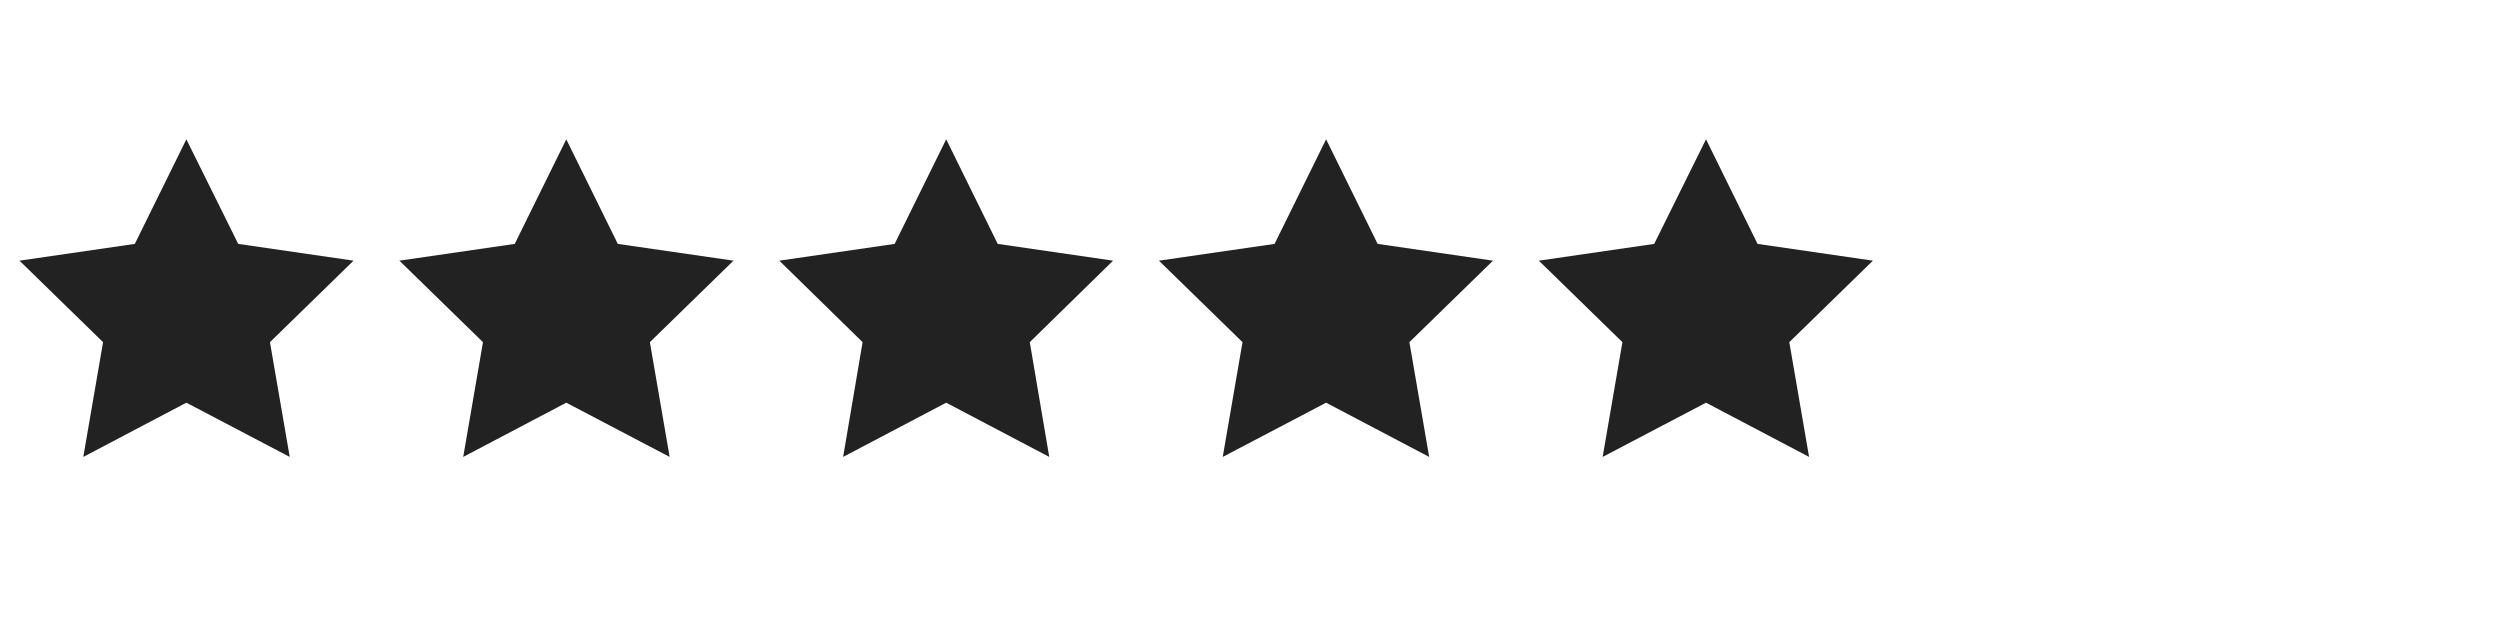 <?xml version="1.0" encoding="utf-8"?>
<!-- Generator: Adobe Illustrator 27.0.0, SVG Export Plug-In . SVG Version: 6.00 Build 0)  -->
<svg version="1.1" id="Layer_1" xmlns="http://www.w3.org/2000/svg" xmlns:xlink="http://www.w3.org/1999/xlink" x="0px" y="0px"
	 viewBox="0 0 83.44 21.34" style="enable-background:new 0 0 83.44 21.34;" xml:space="preserve">
<style type="text/css">
	.st0{fill:#222222;}
</style>
<polygon class="st0" points="6.22,4.65 7.95,8.14 11.8,8.7 9.01,11.42 9.67,15.25 6.22,13.44 2.78,15.25 3.44,11.42 0.65,8.7 
	4.5,8.14 "/>
<polygon class="st0" points="18.9,4.65 20.62,8.14 24.48,8.7 21.69,11.42 22.35,15.25 18.9,13.44 15.46,15.25 16.12,11.42 
	13.33,8.7 17.18,8.14 "/>
<polygon class="st0" points="31.58,4.65 33.3,8.14 37.15,8.7 34.37,11.42 35.02,15.25 31.58,13.44 28.14,15.25 28.79,11.42 
	26.01,8.7 29.86,8.14 "/>
<polygon class="st0" points="44.26,4.65 45.98,8.14 49.83,8.7 47.04,11.42 47.7,15.25 44.26,13.44 40.81,15.25 41.47,11.42 
	38.68,8.7 42.54,8.14 "/>
<polygon class="st0" points="56.94,4.65 58.66,8.14 62.51,8.7 59.72,11.42 60.38,15.25 56.94,13.44 53.49,15.25 54.15,11.42 
	51.36,8.7 55.21,8.14 "/>
</svg>
